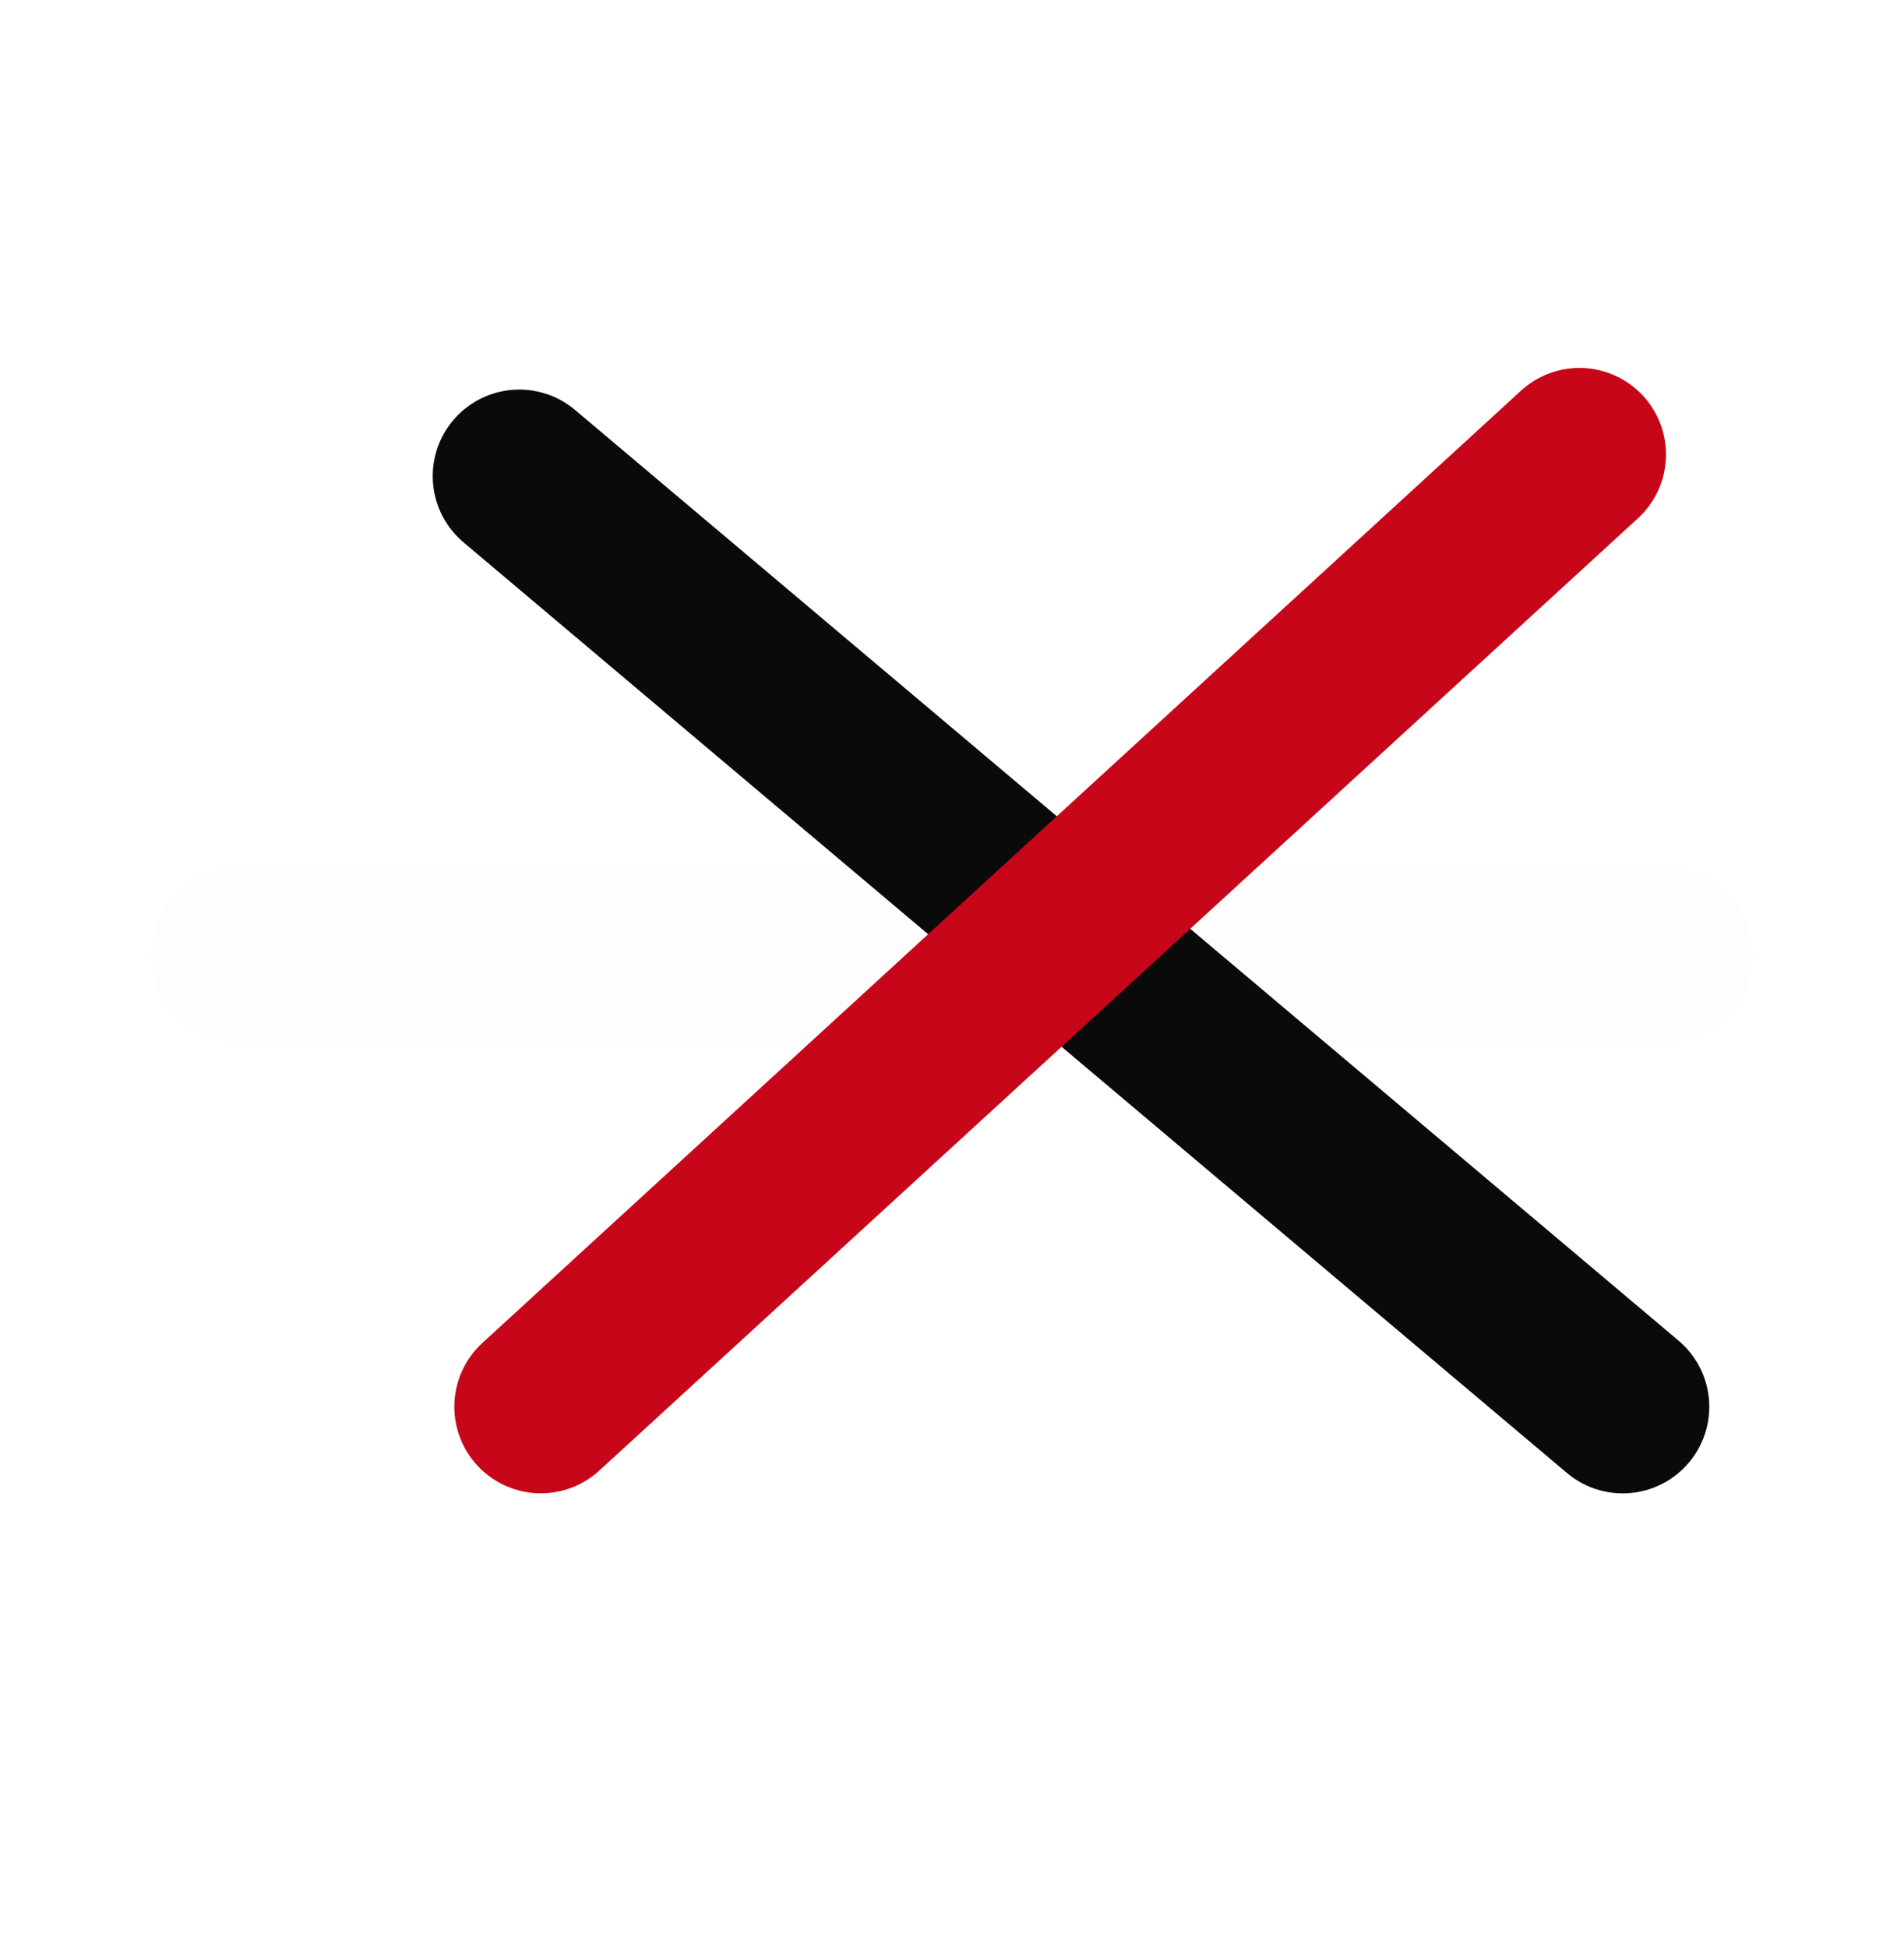 <svg width="44" height="45" viewBox="0 0 44 45" fill="none" xmlns="http://www.w3.org/2000/svg">
<path d="M12 11L37.5 32.5" stroke="#0A0A0A" stroke-width="4" stroke-linecap="round"/>
<path opacity="0.01" d="M5.5 22.076H38.5" stroke="#0A0A0A" stroke-width="4" stroke-linecap="round"/>
<path d="M12.499 32.499L36.5 10.5" stroke="#C70719" stroke-width="4" stroke-linecap="round"/>
</svg>
